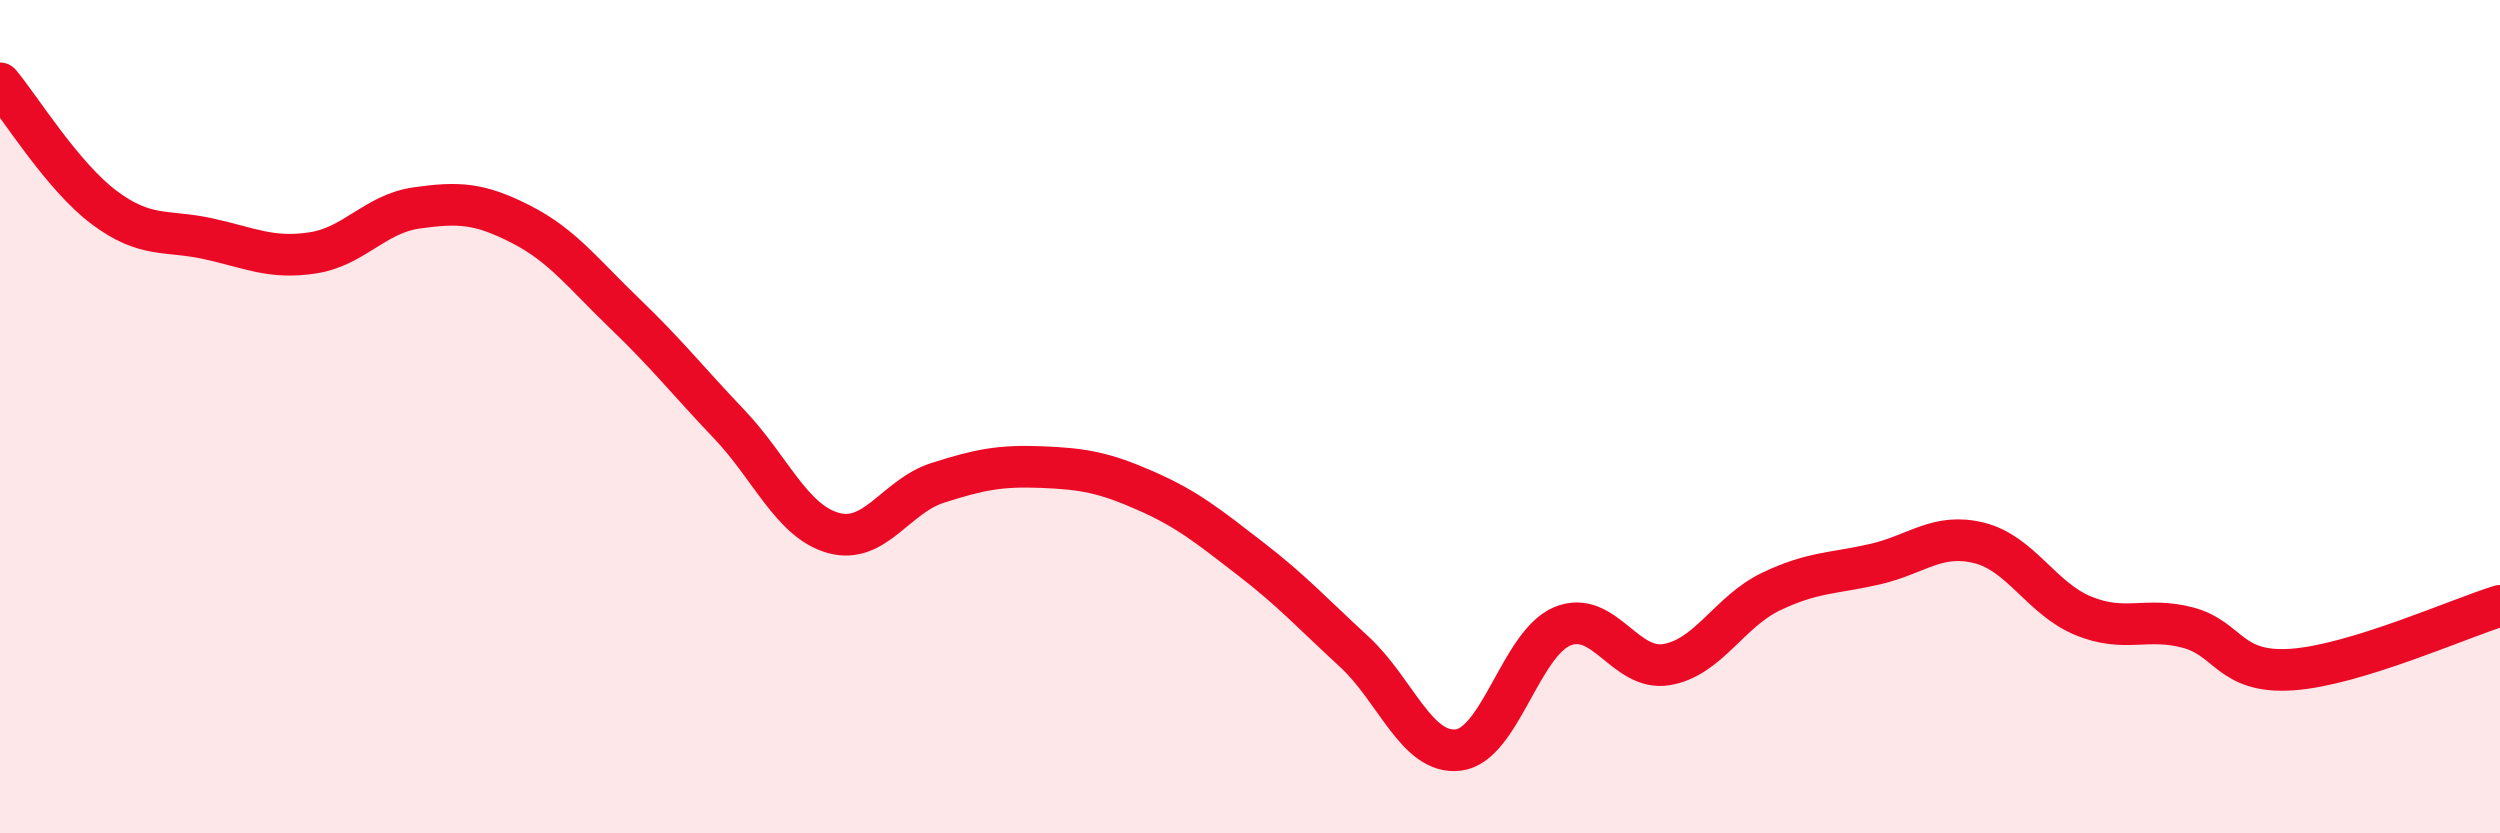
    <svg width="60" height="20" viewBox="0 0 60 20" xmlns="http://www.w3.org/2000/svg">
      <path
        d="M 0,2 C 0.5,2.6 1.5,4.23 2.5,4.98 C 3.5,5.73 4,5.51 5,5.73 C 6,5.95 6.5,6.22 7.5,6.07 C 8.5,5.92 9,5.13 10,4.99 C 11,4.85 11.5,4.87 12.5,5.38 C 13.5,5.89 14,6.57 15,7.53 C 16,8.49 16.5,9.13 17.5,10.18 C 18.5,11.23 19,12.51 20,12.79 C 21,13.07 21.5,11.91 22.5,11.59 C 23.5,11.27 24,11.17 25,11.21 C 26,11.25 26.5,11.34 27.5,11.78 C 28.5,12.22 29,12.63 30,13.4 C 31,14.17 31.5,14.72 32.5,15.64 C 33.5,16.56 34,18.12 35,18 C 36,17.88 36.5,15.44 37.5,15.03 C 38.5,14.62 39,16.12 40,15.95 C 41,15.78 41.5,14.68 42.5,14.2 C 43.5,13.72 44,13.77 45,13.54 C 46,13.31 46.5,12.78 47.5,13.03 C 48.5,13.28 49,14.37 50,14.78 C 51,15.19 51.5,14.8 52.5,15.06 C 53.5,15.32 53.5,16.17 55,16.07 C 56.5,15.97 59,14.85 60,14.54L60 20L0 20Z"
        fill="#EB0A25"
        opacity="0.1"
        stroke-linecap="round"
        stroke-linejoin="round"
      />
      <path
        d="M 0,2 C 0.5,2.6 1.5,4.23 2.5,4.98 C 3.5,5.73 4,5.51 5,5.73 C 6,5.95 6.5,6.22 7.5,6.07 C 8.5,5.92 9,5.13 10,4.99 C 11,4.85 11.5,4.87 12.5,5.38 C 13.5,5.89 14,6.57 15,7.53 C 16,8.49 16.5,9.13 17.5,10.18 C 18.5,11.23 19,12.51 20,12.79 C 21,13.07 21.5,11.91 22.5,11.59 C 23.5,11.27 24,11.17 25,11.21 C 26,11.25 26.5,11.34 27.5,11.78 C 28.5,12.22 29,12.63 30,13.4 C 31,14.17 31.5,14.72 32.5,15.64 C 33.5,16.56 34,18.12 35,18 C 36,17.88 36.5,15.44 37.5,15.03 C 38.5,14.62 39,16.12 40,15.95 C 41,15.78 41.5,14.68 42.5,14.2 C 43.5,13.72 44,13.77 45,13.54 C 46,13.31 46.5,12.78 47.5,13.03 C 48.5,13.28 49,14.37 50,14.78 C 51,15.19 51.5,14.8 52.5,15.06 C 53.5,15.32 53.5,16.17 55,16.07 C 56.5,15.97 59,14.85 60,14.54"
        stroke="#EB0A25"
        stroke-width="1"
        fill="none"
        stroke-linecap="round"
        stroke-linejoin="round"
      />
    </svg>
  